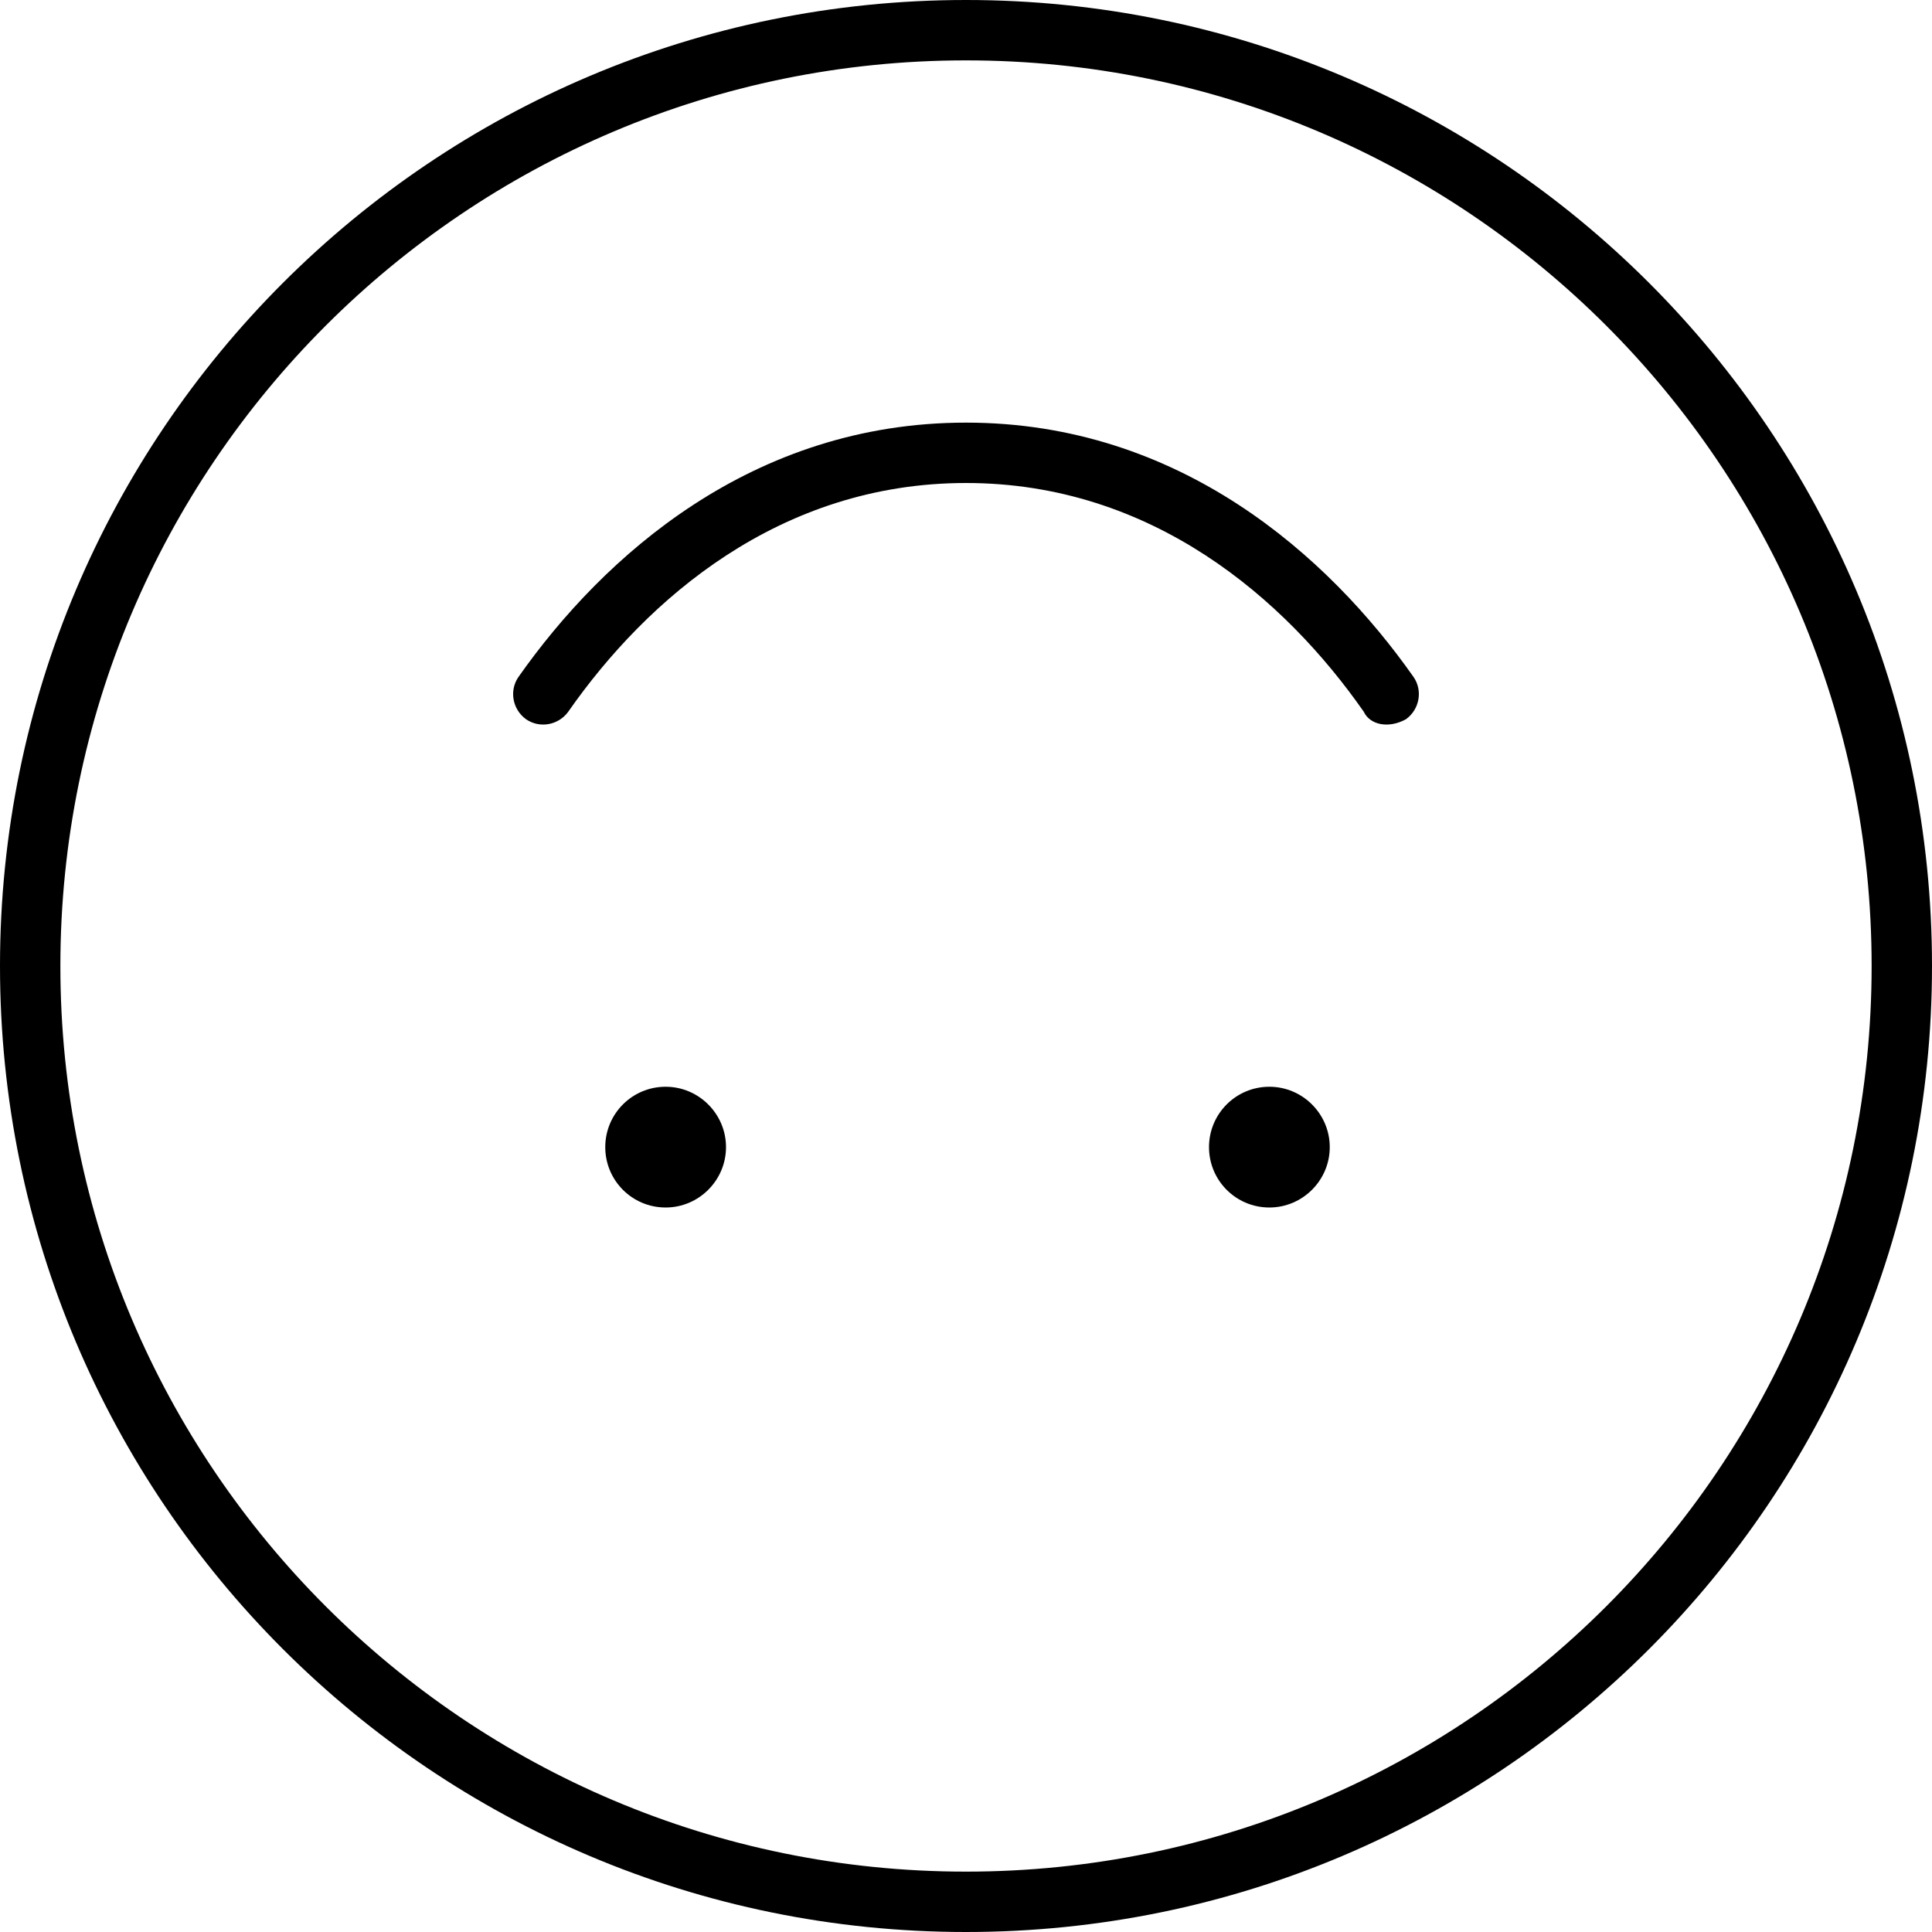 <svg xmlns="http://www.w3.org/2000/svg" viewBox="0 0 512 512"><!--! Font Awesome Pro 6.1.1 by @fontawesome - https://fontawesome.com License - https://fontawesome.com/license (Commercial License) Copyright 2022 Fonticons, Inc. --><path d="M150.6 188.6C148 192.2 143 193.1 139.4 190.6C135.8 188 134.9 183 137.4 179.4C159.9 147.4 199.3 112 256 112C312.7 112 352.1 147.4 374.6 179.4C377.1 183 376.2 188 372.6 190.6C368.1 193.1 363.1 192.2 361.4 188.6C340.6 158.8 305.4 128 256 128C206.6 128 171.4 158.8 150.6 188.6H150.6zM176.4 320C167.5 320 160.4 312.8 160.4 304C160.4 295.2 167.5 288 176.4 288C185.2 288 192.4 295.2 192.4 304C192.4 312.8 185.2 320 176.4 320zM336.4 288C345.2 288 352.4 295.2 352.4 304C352.4 312.8 345.2 320 336.4 320C327.5 320 320.4 312.8 320.4 304C320.4 295.2 327.5 288 336.4 288zM256 512C114.6 512 0 397.4 0 256C0 114.6 114.6 0 256 0C397.4 0 512 114.6 512 256C512 397.4 397.4 512 256 512zM496 256C496 123.5 388.5 16 256 16C123.5 16 16 123.5 16 256C16 388.5 123.5 496 256 496C388.5 496 496 388.5 496 256z"/></svg>